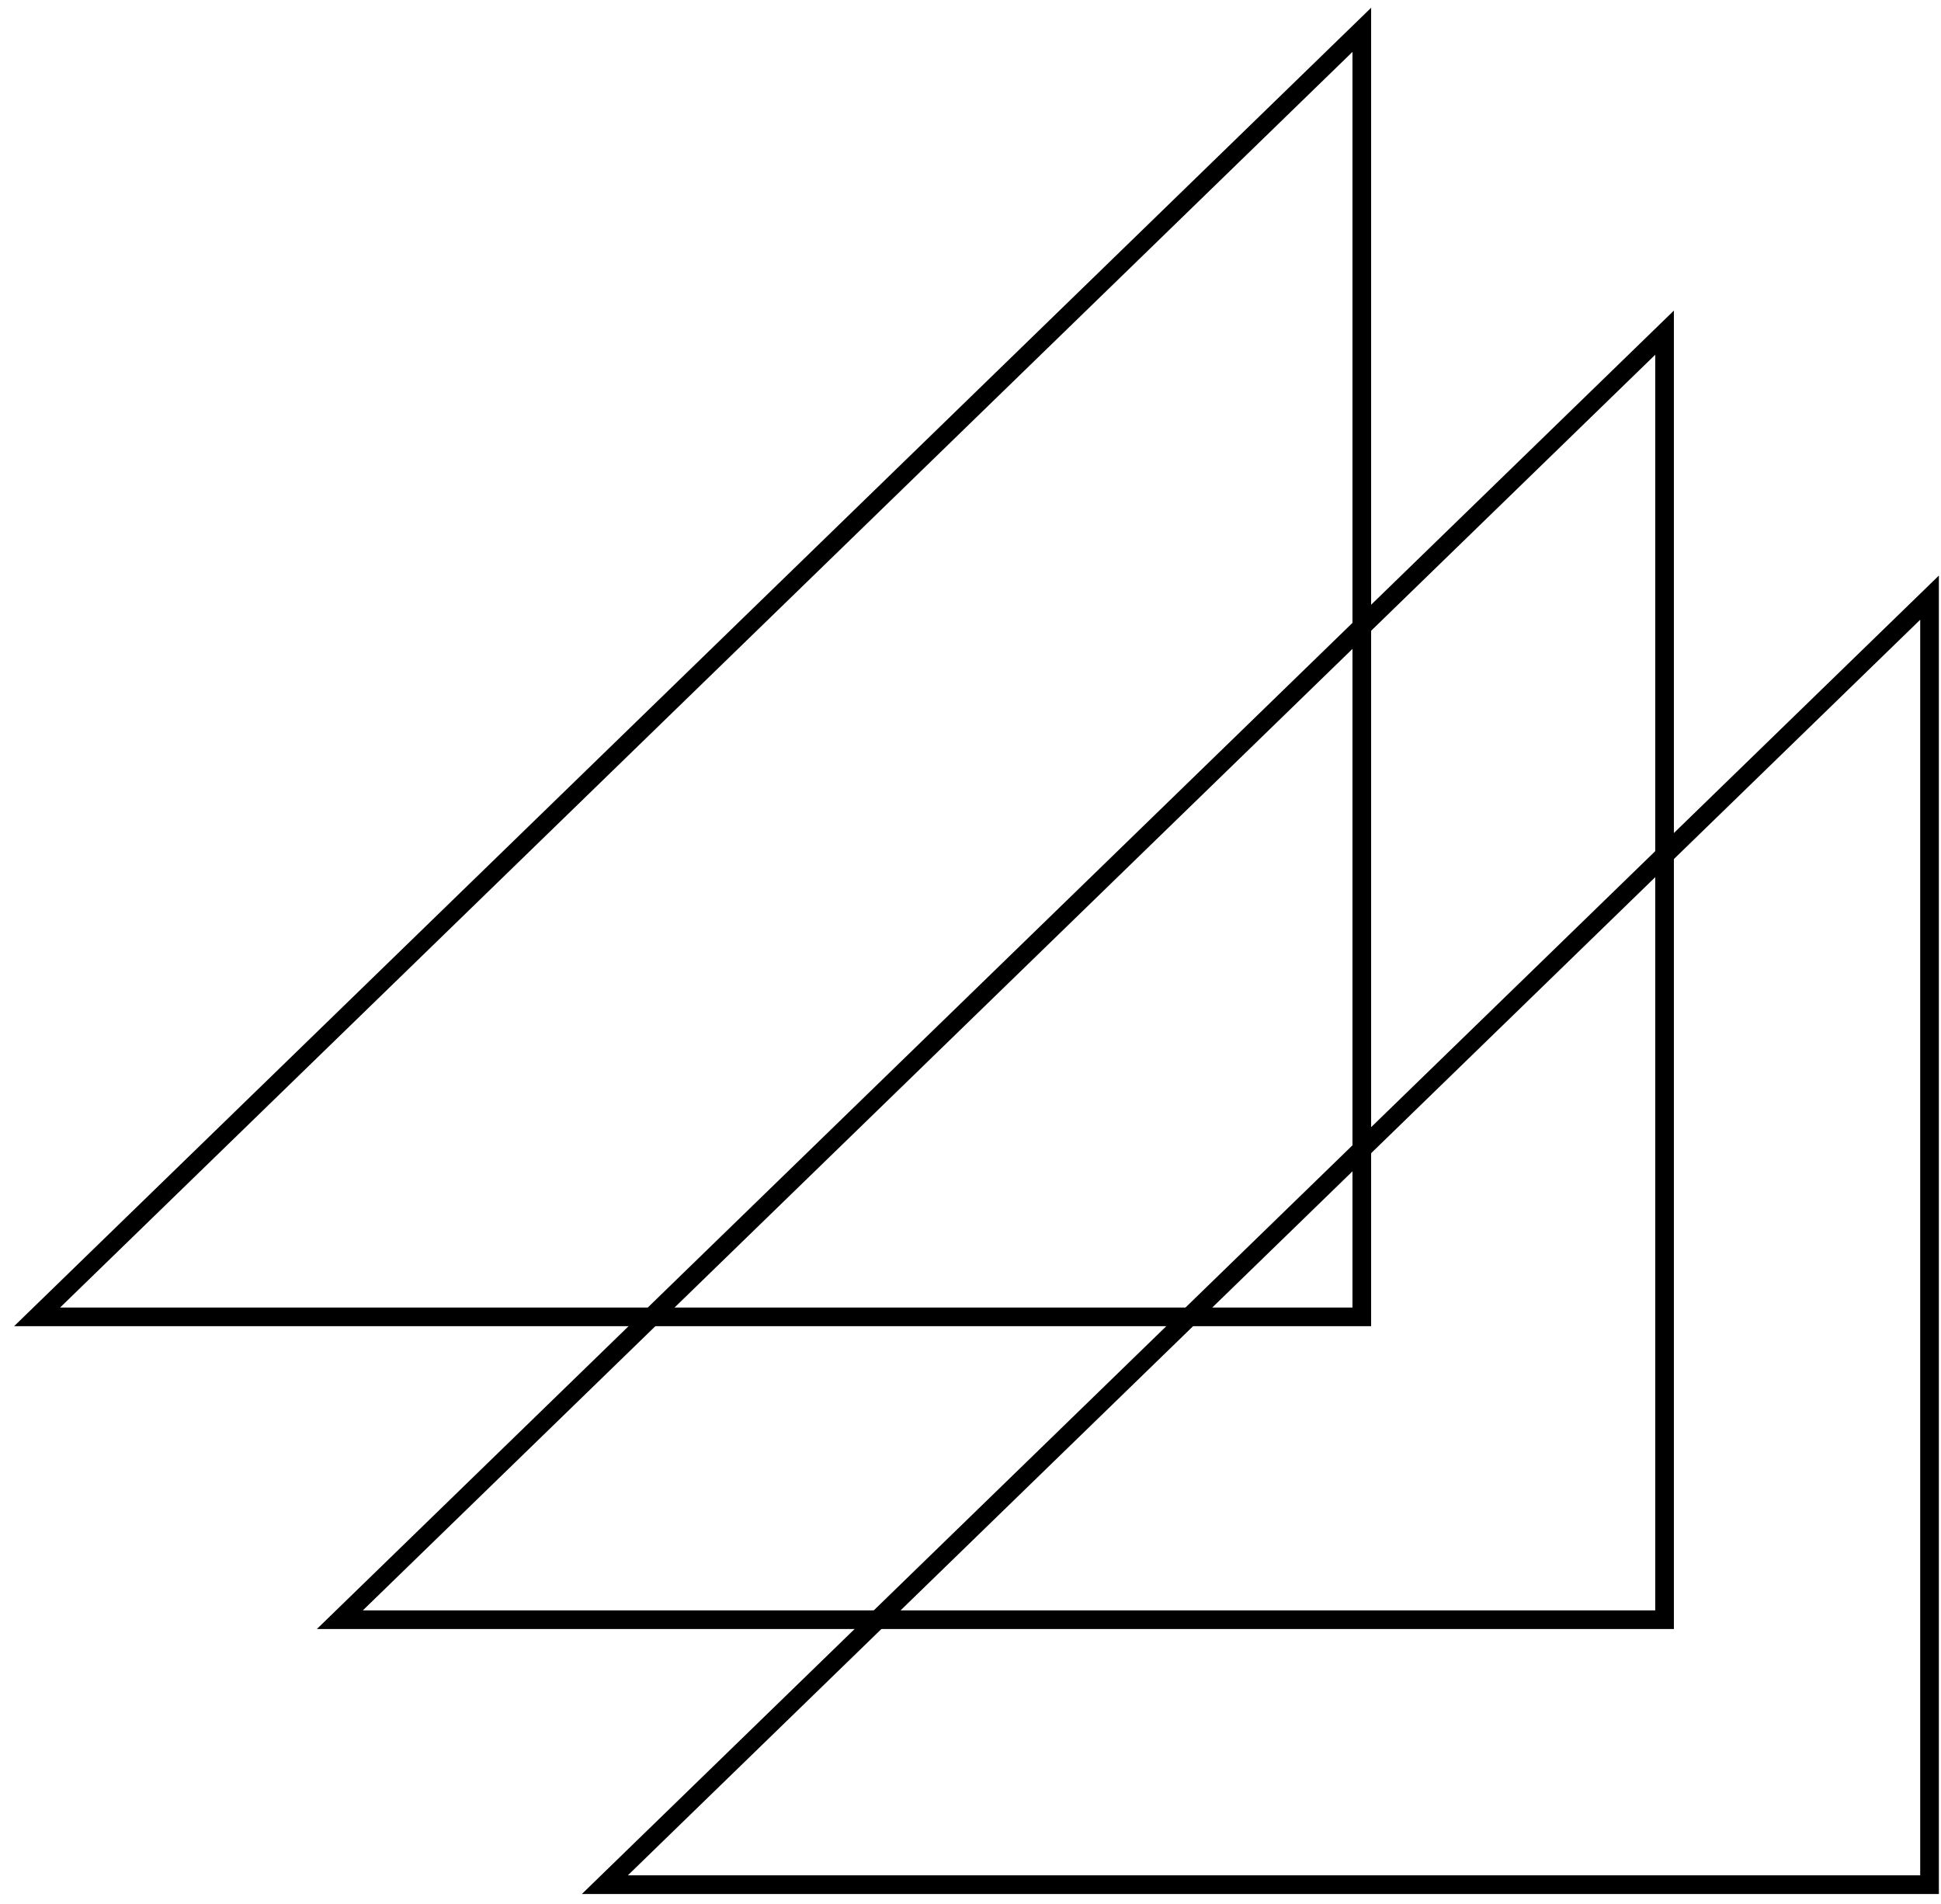 <svg width="52" height="51" viewBox="0 0 52 51" fill="none" xmlns="http://www.w3.org/2000/svg">
<path d="M36.483 0.799V35.274H0.994L36.483 0.799Z" stroke="black" stroke-width="0.5"/>
<path d="M44.594 8.911V43.386H9.105L44.594 8.911Z" stroke="black" stroke-width="0.5"/>
<path d="M51.693 16.009V50.484H16.204L51.693 16.009Z" stroke="black" stroke-width="0.5"/>
</svg>
